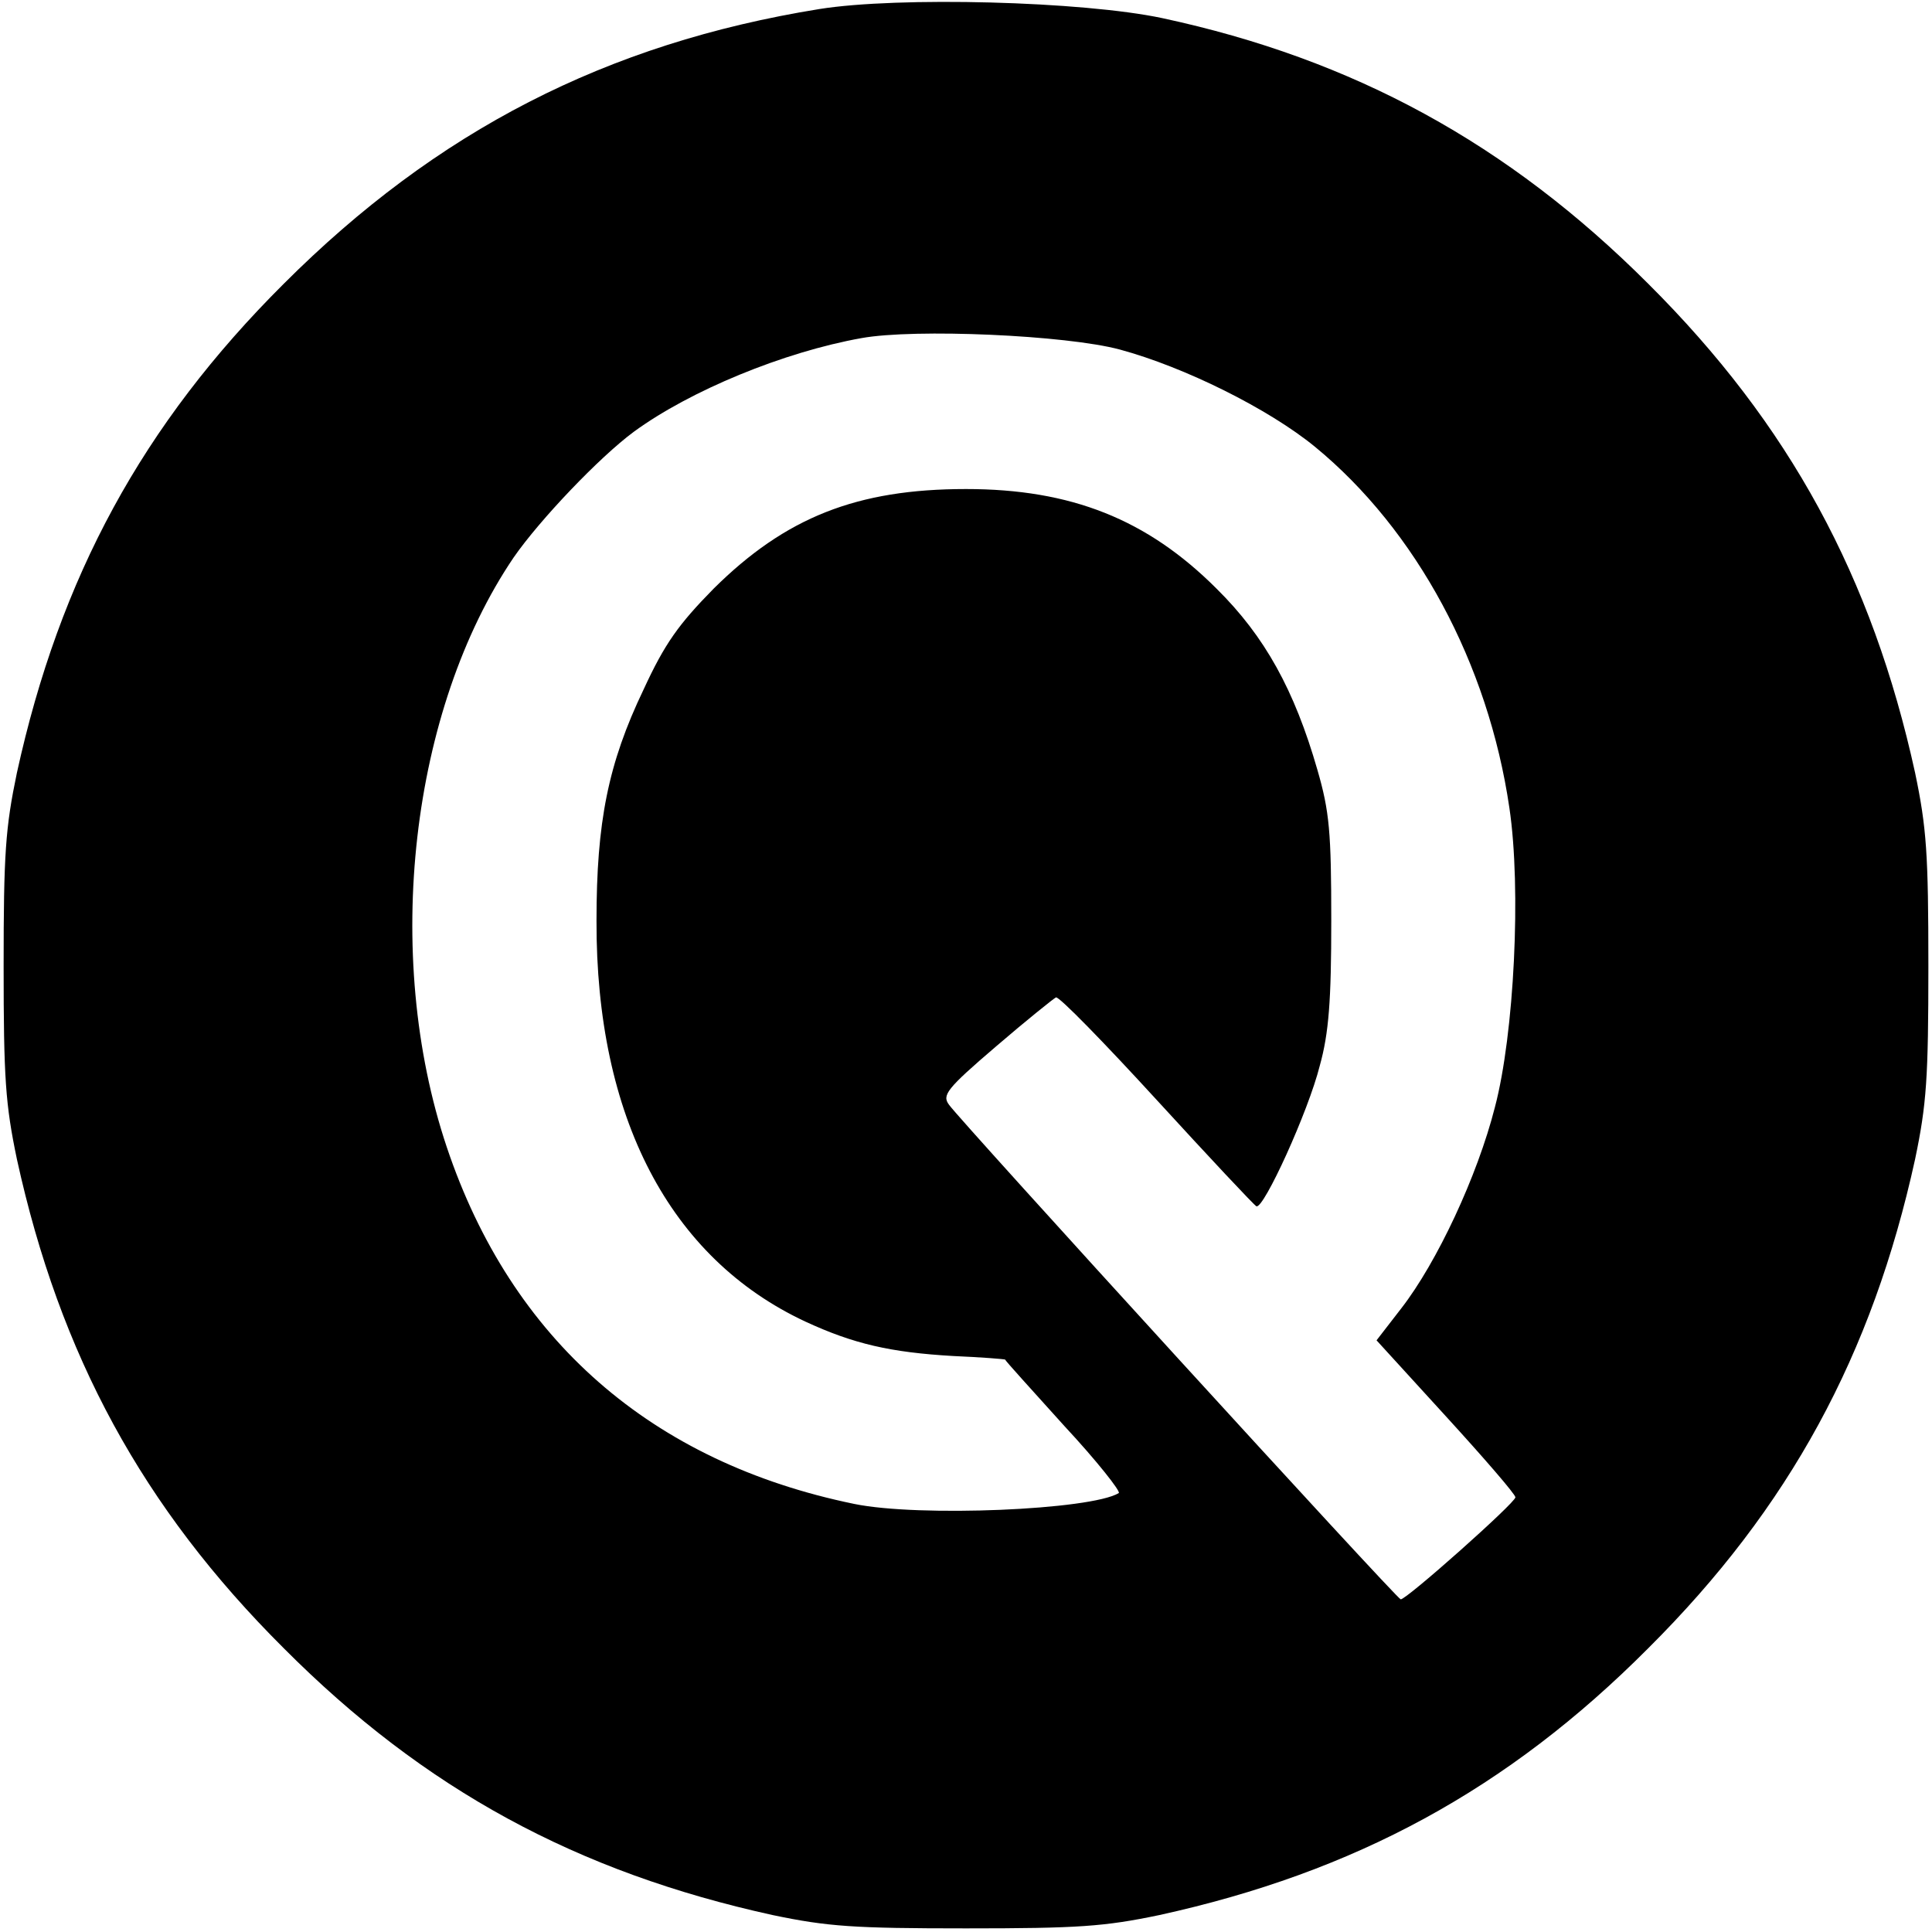 <?xml version="1.0" standalone="no"?>
<!DOCTYPE svg PUBLIC "-//W3C//DTD SVG 20010904//EN"
 "http://www.w3.org/TR/2001/REC-SVG-20010904/DTD/svg10.dtd">
<svg version="1.0" xmlns="http://www.w3.org/2000/svg"
 width="320pt" height="320pt" viewBox="0 0 320 320"
 preserveAspectRatio="xMidYMid meet">
<g transform="translate(0,320) scale(0.1,-0.1)"
fill="#000000" stroke="none">
<path d="M1357 3185 c-353 -57 -634 -202 -887 -455 -234 -233 -371 -486 -442
-810 -19 -91 -22 -134 -22 -320 0 -186 3 -229 22 -320 71 -324 208 -577 442
-810 233 -234 486 -371 810 -442 91 -19 134 -22 320 -22 186 0 229 3 320 22
324 71 577 208 810 442 234 233 371 486 442 810 19 91 22 134 22 320 0 186 -3
229 -22 320 -71 324 -208 577 -442 810 -232 232 -488 372 -805 440 -132 28
-437 36 -568 15z m498 -564 c107 -29 246 -98 323 -161 168 -138 287 -359 322
-598 20 -134 8 -375 -24 -496 -29 -114 -96 -257 -155 -333 l-41 -53 115 -126
c63 -69 115 -129 115 -134 0 -9 -181 -170 -190 -169 -6 0 -729 792 -748 819
-12 16 -5 26 78 97 50 43 95 79 99 81 5 2 80 -75 167 -170 87 -95 161 -174
165 -176 12 -5 86 157 105 233 15 54 19 108 19 240 0 147 -3 181 -23 250 -38
132 -87 221 -167 300 -115 115 -241 165 -415 165 -181 0 -299 -47 -418 -165
-58 -59 -81 -91 -116 -167 -59 -123 -78 -220 -78 -383 -1 -325 121 -559 346
-664 80 -37 141 -51 245 -57 46 -2 85 -5 86 -6 0 -2 45 -51 98 -110 54 -58 94
-109 90 -111 -46 -28 -331 -40 -438 -18 -336 69 -568 272 -675 591 -107 319
-60 725 111 977 43 62 142 166 199 208 93 68 248 132 377 155 88 16 339 5 428
-19z"/>
</g>
</svg>
